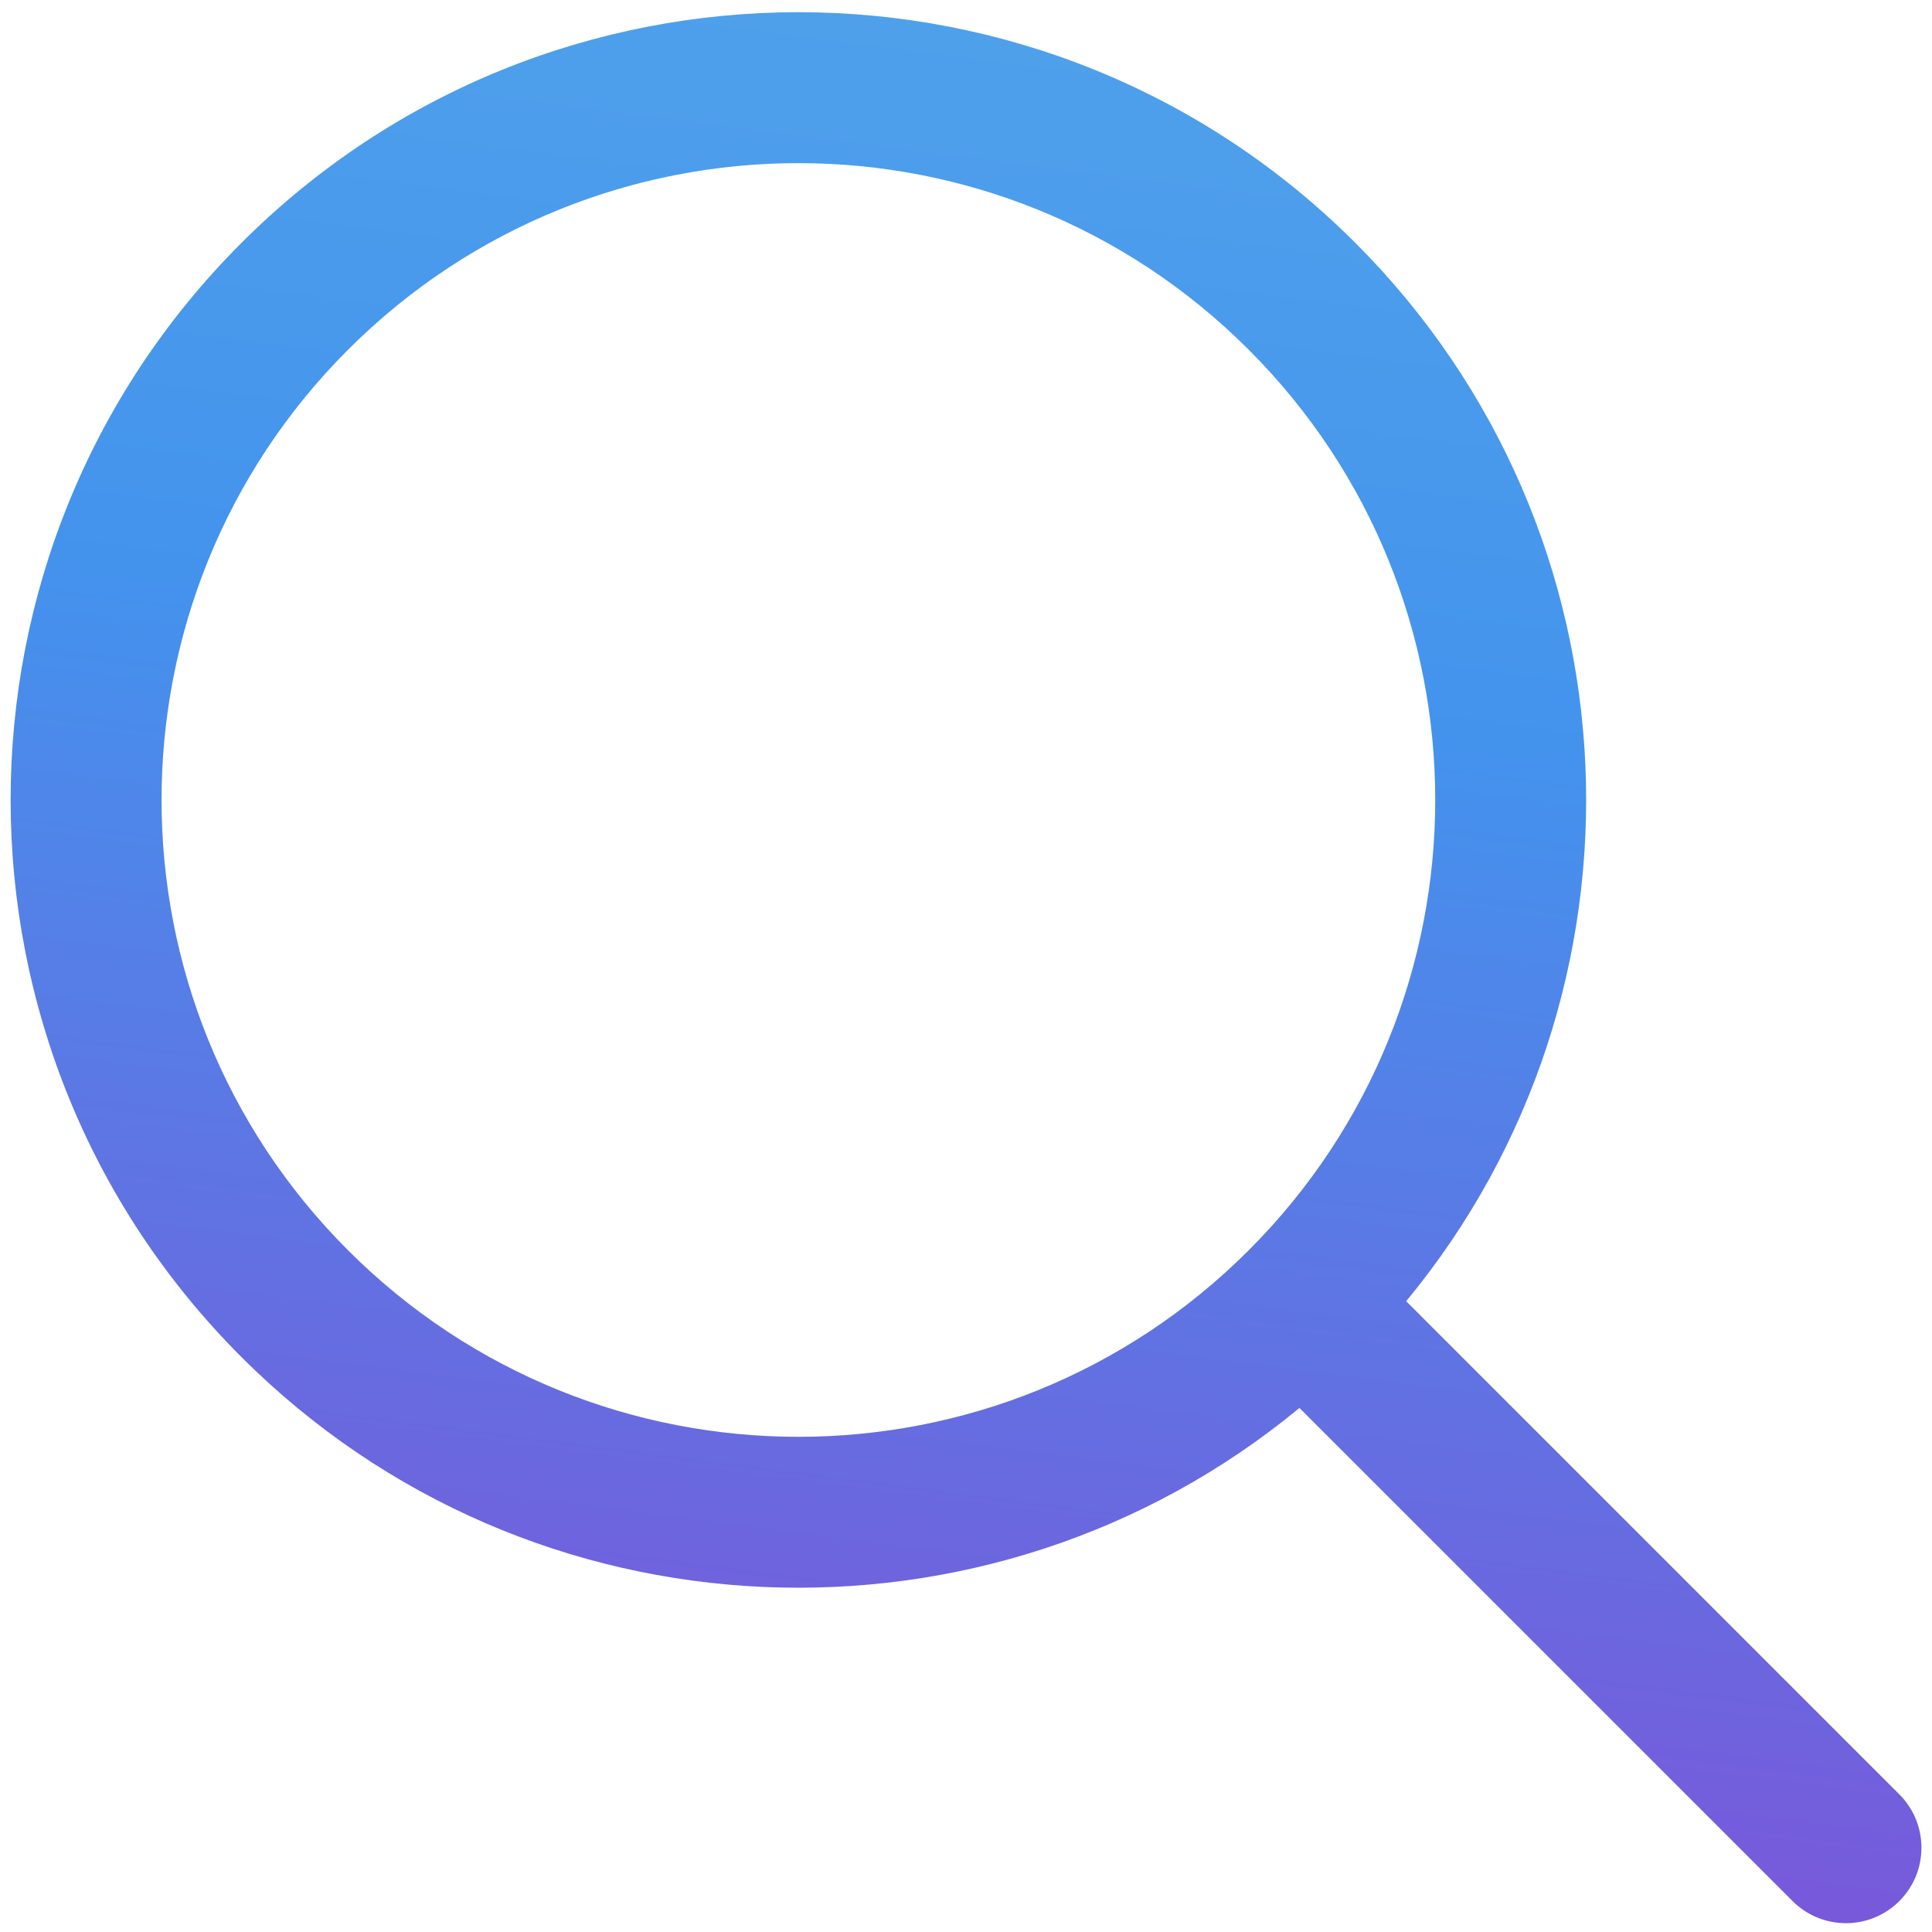 <svg xmlns="http://www.w3.org/2000/svg" width="32.0" height="32.0" viewBox="0.0 0.0 32.0 32.0" fill="none">
<path fill-rule="evenodd" clip-rule="evenodd" d="M5.765 20.709C1.646 16.589 1.646 9.911 5.765 5.792C9.885 1.672 16.563 1.672 20.682 5.792C24.802 9.911 24.802 16.589 20.682 20.709C16.563 24.828 9.885 24.828 5.765 20.709ZM3.998 4.024C-1.098 9.119 -1.098 17.381 3.998 22.476C8.794 27.273 16.397 27.554 21.523 23.32L29.691 31.488C30.179 31.976 30.971 31.976 31.459 31.488C31.947 31 31.947 30.208 31.459 29.72L23.291 21.552C27.528 16.427 27.248 8.822 22.45 4.024C17.355 -1.072 9.093 -1.072 3.998 4.024Z" fill="url(#paint0_linear_17_1072)" />
<defs>
<linearGradient id="paint0_linear_17_1072" x1="-4.927" y1="33.552" x2="1.893" y2="-19.369" gradientUnits="userSpaceOnUse">
<stop stop-color="#8A45D4" />
<stop offset="0.465" stop-color="#4393ED" />
<stop offset="1" stop-color="#63B6E8" />
</linearGradient>
</defs>
</svg>